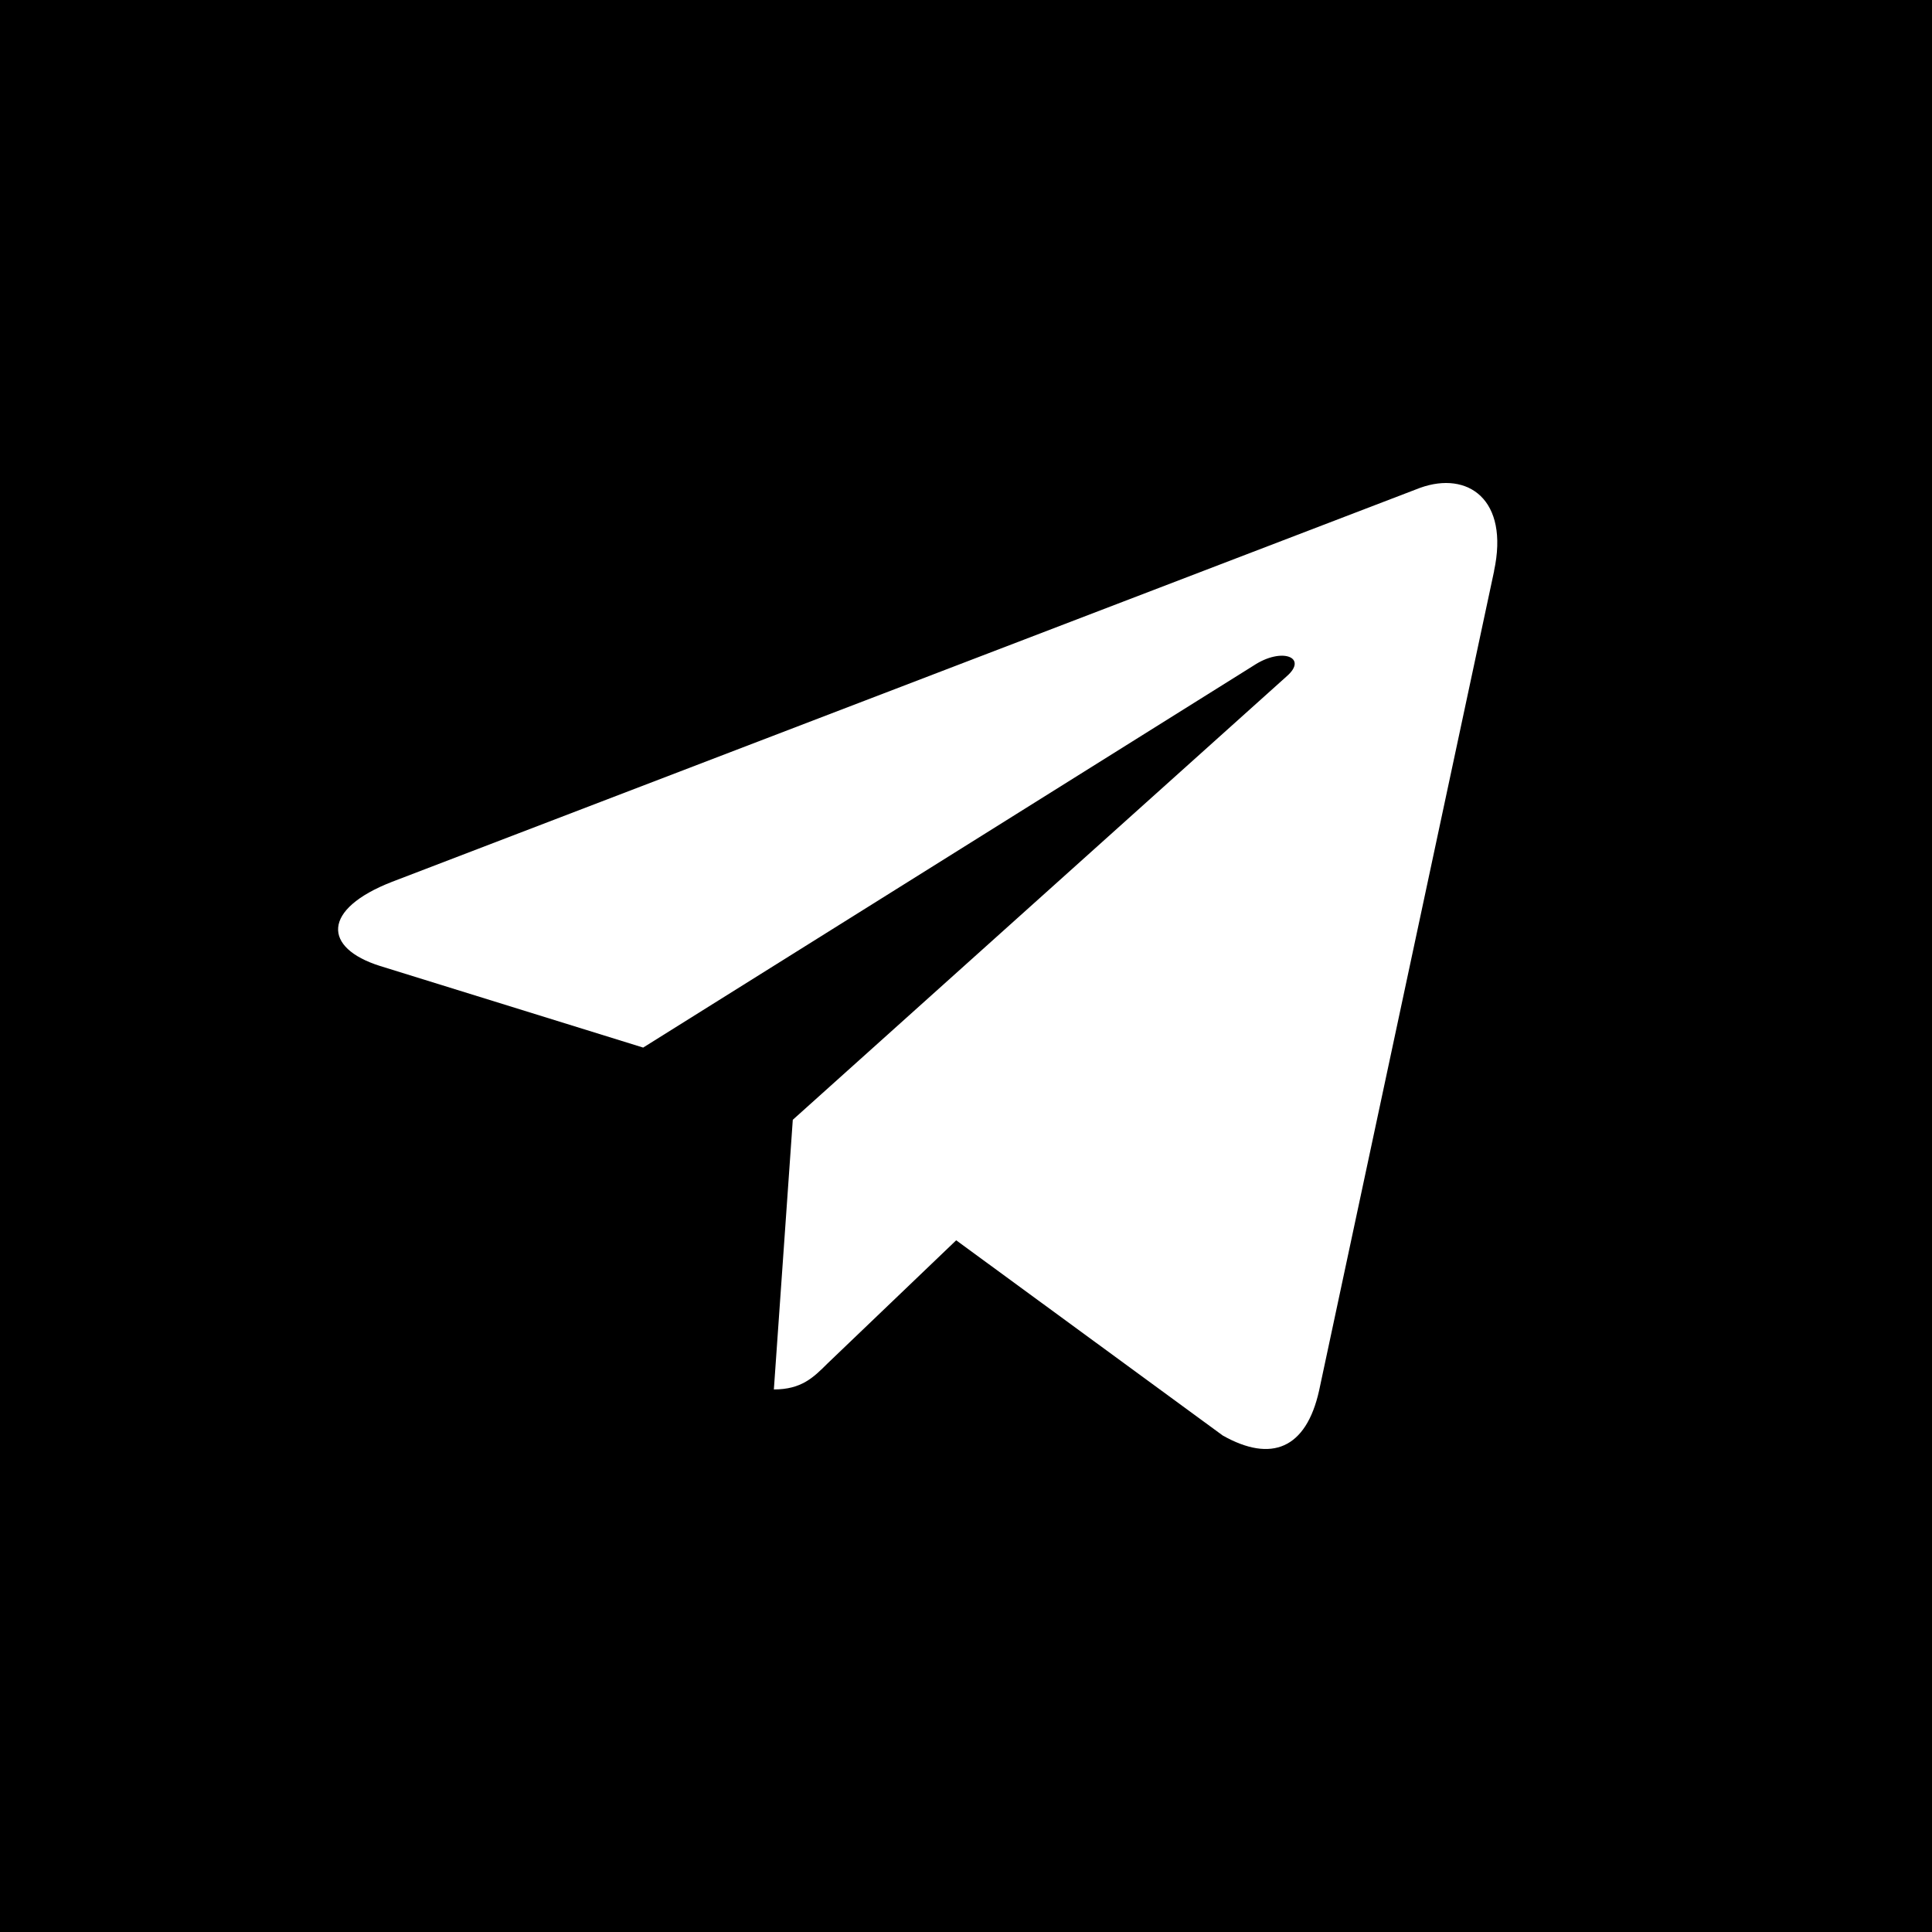 <svg width="40" height="40" viewBox="0 0 40 40" fill="none" xmlns="http://www.w3.org/2000/svg">
<rect x="0" y="0" width="40" height="40" fill="#808080" stroke="none"/>
<g clip-path="url(#clip0_1_78)">
<rect width="40" height="40" fill="black"/>
<path d="M8.117 18.257L29.402 10.1C30.39 9.745 31.252 10.339 30.932 11.824L30.934 11.822L27.31 28.793C27.041 29.996 26.322 30.288 25.316 29.721L19.797 25.679L17.135 28.227C16.841 28.52 16.593 28.767 16.022 28.767L16.414 23.184L26.642 14C27.087 13.611 26.543 13.391 25.956 13.779L13.316 21.689L7.867 19.999C6.684 19.626 6.659 18.824 8.117 18.257Z" fill="white"/>
</g>
<defs>
<clipPath id="clip0_1_78">
<rect width="40" height="40" fill="white"/>
</clipPath>
</defs>
</svg>
